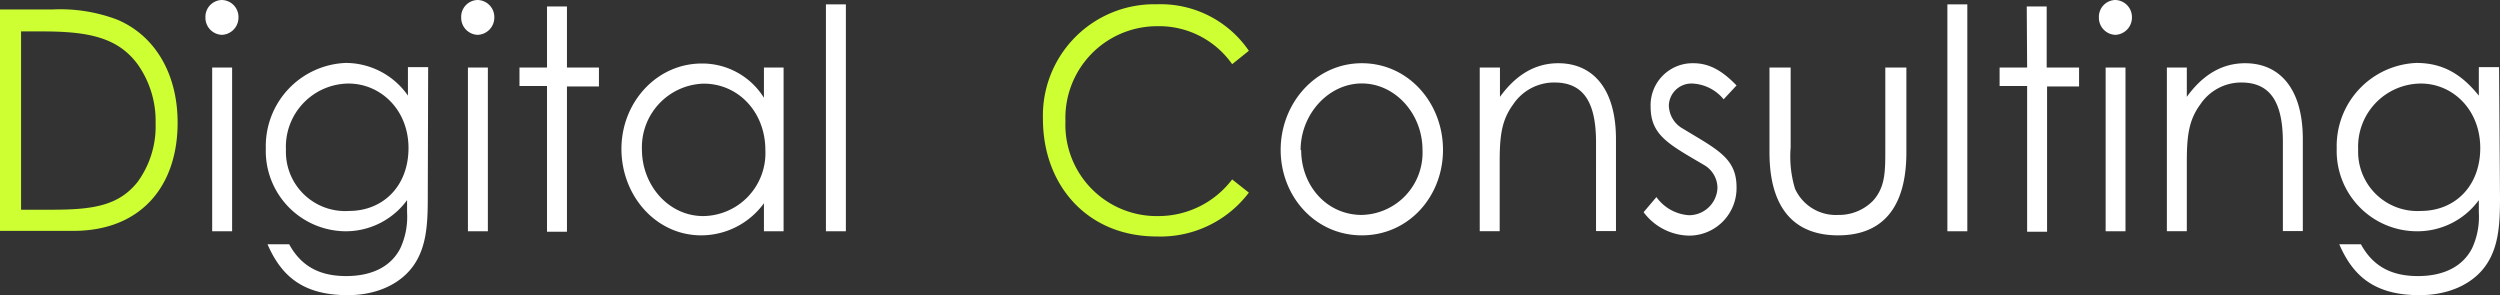 <svg xmlns="http://www.w3.org/2000/svg" width="263.34" height="31.09" viewBox="0 0 263.34 31.09"><rect x="0" y="0" width="263.34" height="31.09" fill="#333333" stroke="none"/><defs><style>.cls-1{fill:#cdff33;}.cls-2{fill:#fff;}</style></defs><g id="レイヤー_2" data-name="レイヤー 2"><g id="hhデザイン"><path class="cls-1" d="M0,1H5.46a16.93,16.93,0,0,1,6.89,1.07c4,1.69,6.36,5.72,6.36,10.85,0,6.66-3.83,11.4-11,11.4H0ZM5.49,22.09c4.2,0,7-.39,9-2.92A9.93,9.93,0,0,0,16.39,13a10.32,10.32,0,0,0-1.85-6.17C12.44,3.93,9.29,3.31,4.48,3.31H2.22V22.09Z"/><path class="cls-2" d="M25.12,1.82a1.82,1.82,0,0,1-1.75,1.85,1.8,1.8,0,0,1-1.73-1.85A1.77,1.77,0,0,1,23.37,0,1.79,1.79,0,0,1,25.12,1.82ZM22.35,7.11h2.1V24.36h-2.1Z"/><path class="cls-2" d="M45.06,20.86c0,2.82-.15,5.16-1.48,7.08s-3.82,3.15-6.94,3.15c-4.72,0-7-2-8.46-5.36h2.28c1.24,2.27,3.15,3.35,6,3.35,2.72,0,4.73-1,5.71-2.93a7.86,7.86,0,0,0,.71-3.77v-1.3a8,8,0,0,1-6.57,3.28A8.46,8.46,0,0,1,28,15.63a8.77,8.77,0,0,1,8.4-9,8,8,0,0,1,6.57,3.44v-3h2.13Zm-14.94-5.1a6.24,6.24,0,0,0,6.64,6.46c3.58,0,6.27-2.6,6.27-6.63S40.09,8.8,36.7,8.8A6.66,6.66,0,0,0,30.12,15.76Z"/><path class="cls-2" d="M52.07,1.82a1.82,1.82,0,0,1-1.76,1.85,1.8,1.8,0,0,1-1.73-1.85A1.77,1.77,0,0,1,50.31,0,1.8,1.8,0,0,1,52.07,1.82ZM49.29,7.11h2.1V24.36h-2.1Z"/><path class="cls-2" d="M57.62.68h2.1V7.11h3.37v2H59.72v15.3h-2.1V9.06h-2.9V7.11h2.9Z"/><path class="cls-2" d="M80.47,7.11h2.07V24.36H80.47V21.41a8.18,8.18,0,0,1-6.61,3.38c-4.78,0-8.4-4.19-8.4-9.1s3.71-9,8.46-9a7.65,7.65,0,0,1,6.55,3.61ZM67.62,15.76c0,3.73,2.78,7,6.46,7a6.63,6.63,0,0,0,6.54-6.95c0-4-2.84-7-6.51-7A6.7,6.7,0,0,0,67.62,15.76Z"/><path class="cls-2" d="M87,.46h2.1v23.9H87Z"/><path class="cls-1" d="M129.79,6.76a9.39,9.39,0,0,0-7.9-4,9.66,9.66,0,0,0-9.66,10,9.62,9.62,0,0,0,9.78,10,9.75,9.75,0,0,0,7.78-3.86l1.76,1.39a11.68,11.68,0,0,1-9.69,4.62c-7.41,0-12-5.49-12-12.35a11.73,11.73,0,0,1,12-12.11,11.26,11.26,0,0,1,9.69,4.9Z"/><path class="cls-2" d="M152,15.79c0,4.9-3.61,9-8.55,9s-8.55-4.13-8.55-9,3.64-9.13,8.55-9.13S152,10.85,152,15.79Zm-14.94,0c0,3.77,2.69,6.85,6.39,6.85a6.55,6.55,0,0,0,6.39-6.85c0-3.83-2.9-7-6.39-7S137,12,137,15.82Z"/><path class="cls-2" d="M158,10.2c1.7-2.34,3.73-3.54,6.14-3.54,3.58,0,6.08,2.6,6.08,8v9.68h-2.1V15c0-4.06-1.2-6.31-4.38-6.31A5.19,5.19,0,0,0,159.39,11c-1.24,1.69-1.42,3.38-1.42,6.11v7.24h-2.1V7.11H158Z"/><path class="cls-2" d="M174.48,20.76a4.59,4.59,0,0,0,3.43,1.91,3,3,0,0,0,3-2.85,2.8,2.8,0,0,0-1.36-2.41c-3.76-2.21-5.68-3.15-5.68-6.17a4.42,4.42,0,0,1,4.51-4.58c1.79,0,3.15.91,4.54,2.34l-1.36,1.46a4.52,4.52,0,0,0-3.3-1.66,2.38,2.38,0,0,0-2.47,2.31,2.87,2.87,0,0,0,1.26,2.31c3.77,2.3,5.87,3.18,5.87,6.3a5,5,0,0,1-4.94,5.1,6.1,6.1,0,0,1-4.85-2.47Z"/><path class="cls-2" d="M198.59,7.11h2.22v8.94c0,5.81-2.5,8.74-7.19,8.74s-7.23-2.93-7.23-8.74V7.11h2.23v8.42a11.74,11.74,0,0,0,.46,4.35,4.72,4.72,0,0,0,4.54,2.76,5,5,0,0,0,3.7-1.52c1.3-1.47,1.27-3.12,1.27-5.59Z"/><path class="cls-2" d="M205.13.46h2.1v23.9h-2.1Z"/><path class="cls-2" d="M213.49.68h2.1V7.11H219v2h-3.37v15.3h-2.1V9.06h-2.9V7.11h2.9Z"/><path class="cls-2" d="M224.57,1.82a1.82,1.82,0,0,1-1.76,1.85,1.8,1.8,0,0,1-1.72-1.85A1.77,1.77,0,0,1,222.81,0,1.8,1.8,0,0,1,224.57,1.82ZM221.8,7.11h2.09V24.36H221.8Z"/><path class="cls-2" d="M230.35,10.2c1.69-2.34,3.73-3.54,6.14-3.54,3.58,0,6.08,2.6,6.08,8v9.68h-2.1V15c0-4.06-1.2-6.31-4.38-6.31A5.19,5.19,0,0,0,231.77,11c-1.24,1.69-1.42,3.38-1.42,6.11v7.24h-2.1V7.11h2.1Z"/><path class="cls-2" d="M263.34,20.86c0,2.82-.15,5.16-1.48,7.08s-3.83,3.15-7,3.15c-4.72,0-7-2-8.45-5.36h2.28c1.24,2.27,3.15,3.35,6,3.35,2.72,0,4.72-1,5.71-2.93a7.86,7.86,0,0,0,.71-3.77v-1.3a8,8,0,0,1-6.57,3.28,8.46,8.46,0,0,1-8.4-8.73,8.76,8.76,0,0,1,8.4-9c2.9,0,4.84,1.3,6.57,3.44v-3h2.13Zm-14.94-5.1A6.24,6.24,0,0,0,255,22.22c3.58,0,6.26-2.6,6.26-6.63S258.37,8.8,255,8.8A6.65,6.65,0,0,0,248.4,15.76Z"/></g></g></svg>